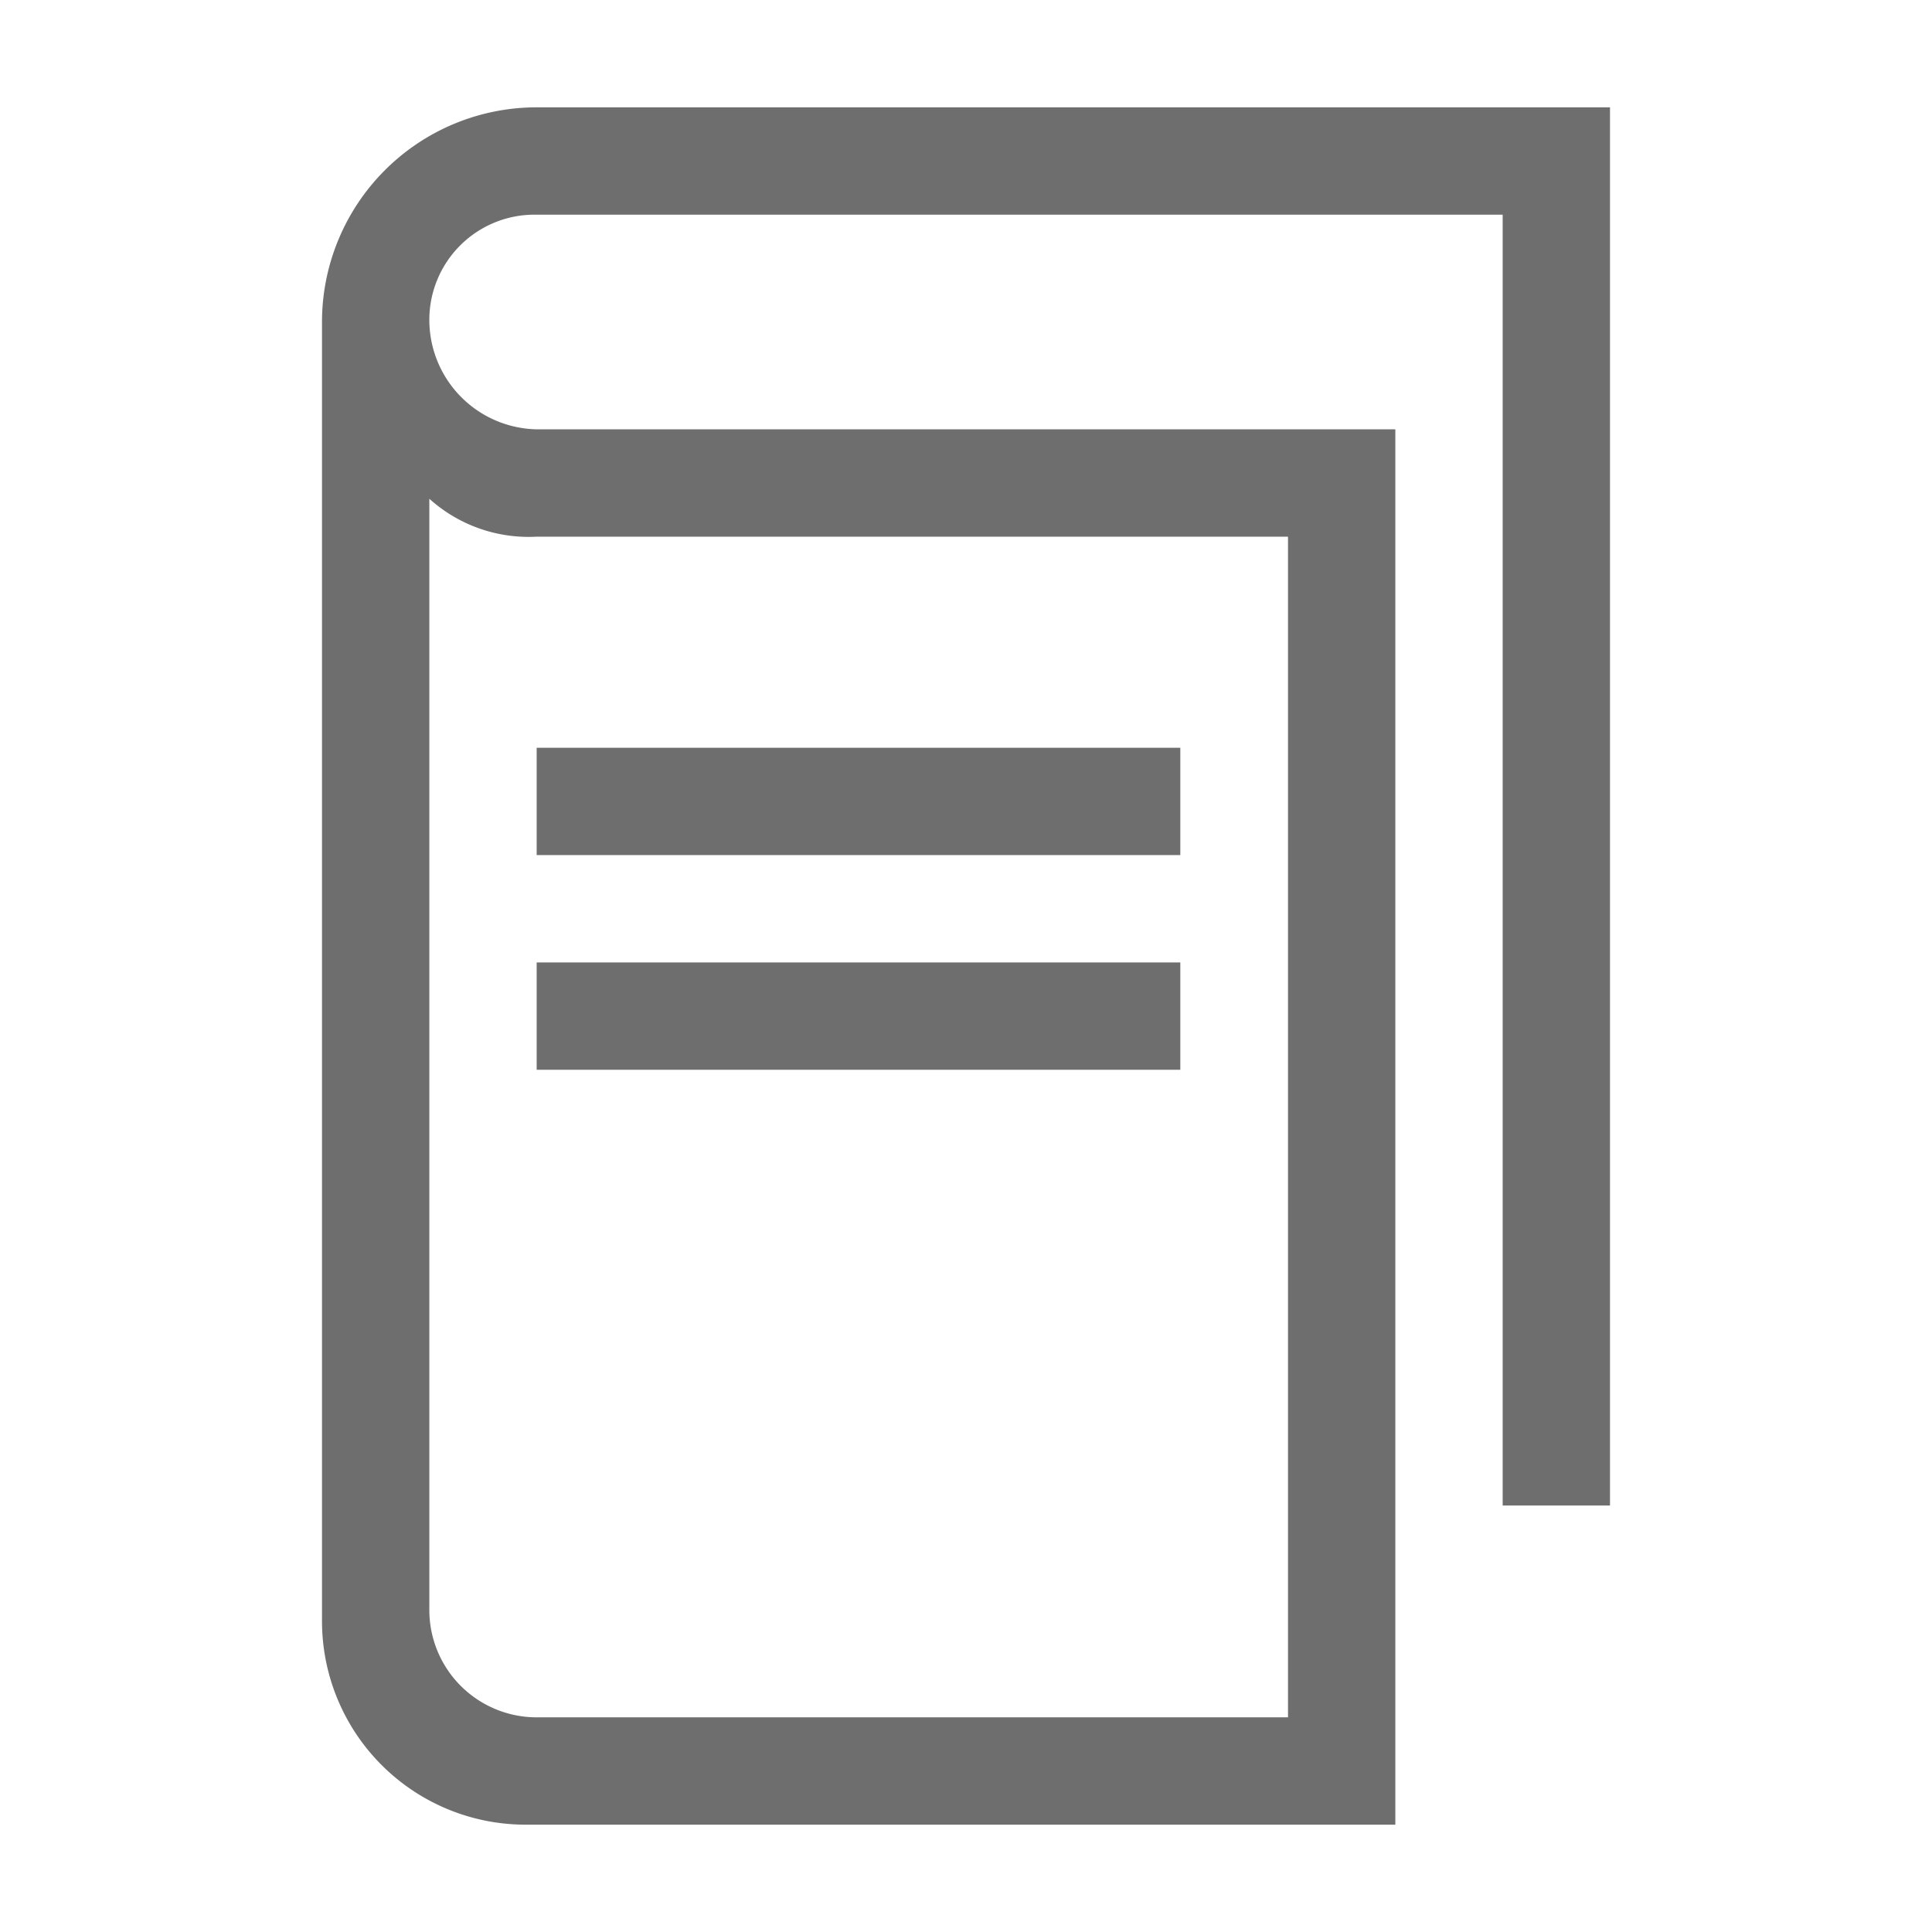 <svg width="16" height="16" xmlns="http://www.w3.org/2000/svg" viewBox="0 0 54 54"><path d="M15 3a6 6 0 0 0-6 6v36.31A5.69 5.69 0 0 0 14.69 51H39V12H15.06A3.06 3.06 0 0 1 12 8.94 2.94 2.94 0 0 1 14.94 6H42v36.08h3V3Zm0 12h21v33H15a3 3 0 0 1-3-3V13.94A4.14 4.14 0 0 0 15 15Z" fill="#6e6e6e"/><path fill="#6e6e6e" d="M15 20.9h17.99v3H15zm0 6h17.99v3H15z"/></svg>